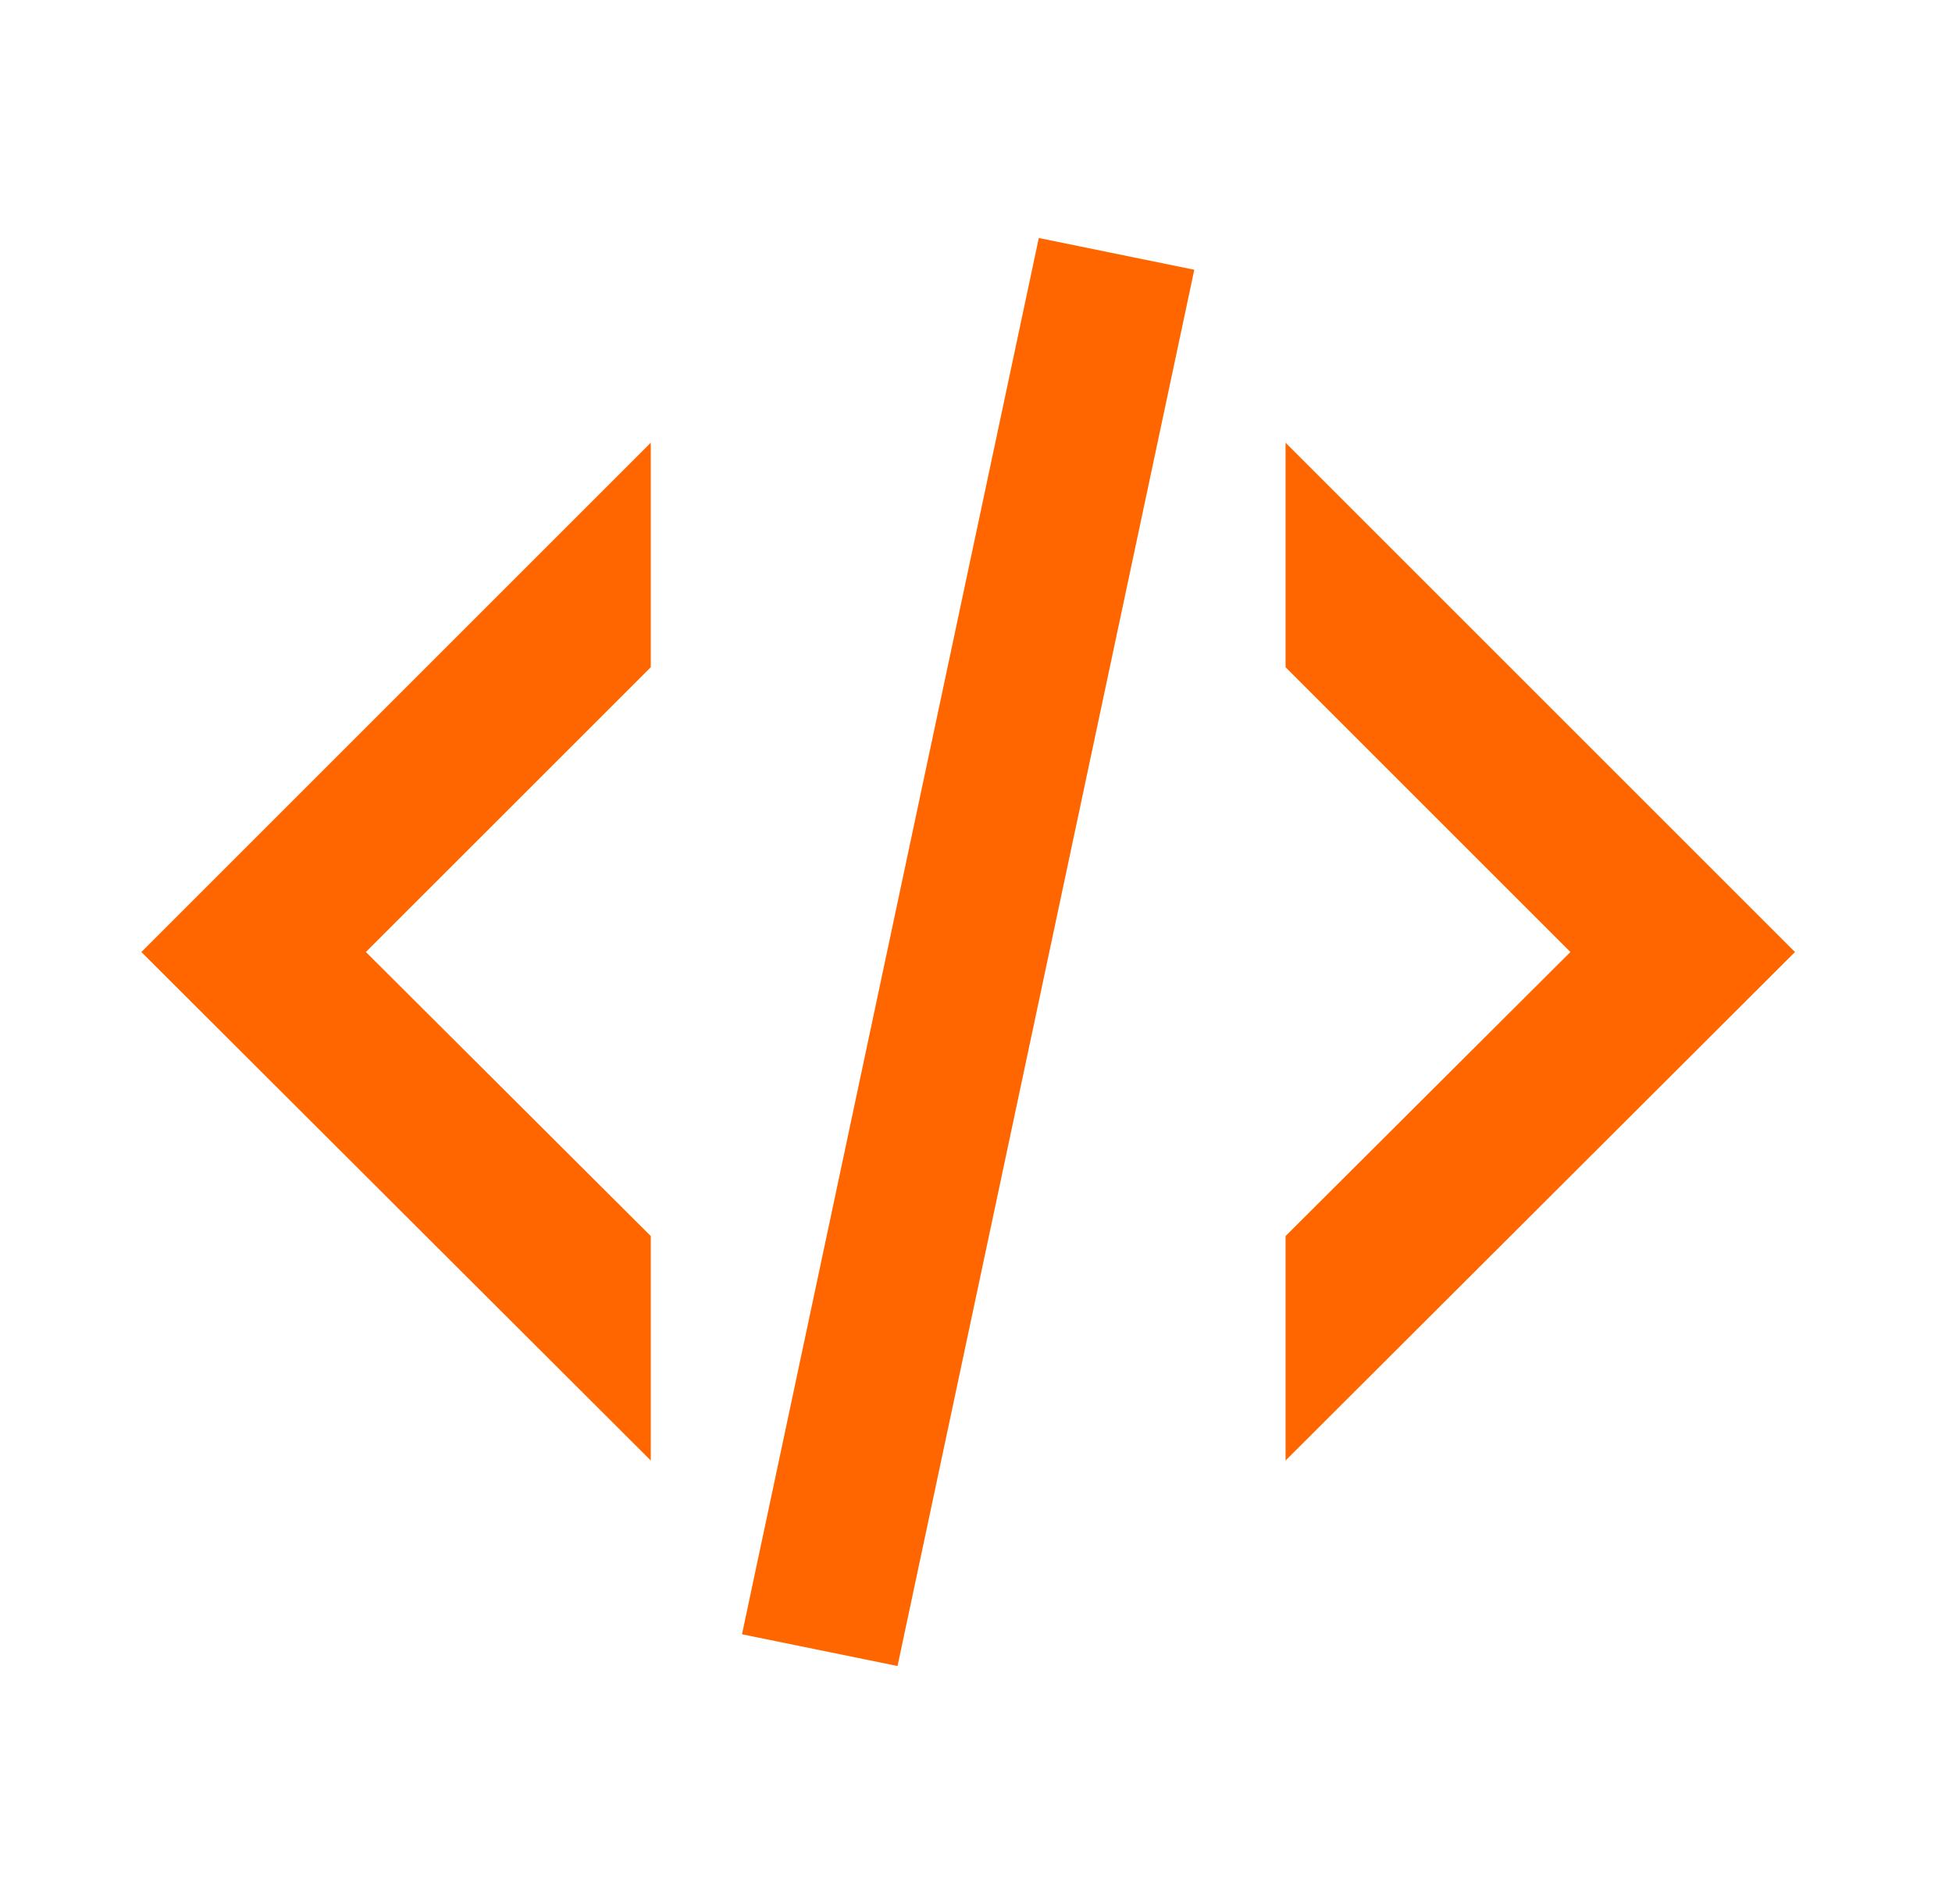 <svg xmlns="http://www.w3.org/2000/svg" width="41" height="40" viewBox="0 0 41 40" fill="none"><path d="M21.819 5L25.085 5.667L18.852 35L15.585 34.333L21.819 5ZM32.985 20L27.002 14.017V9.3L37.702 20L27.002 30.683V25.967L32.985 20ZM2.969 20L13.669 9.3V14.017L7.685 20L13.669 25.967V30.683L2.969 20Z" fill="#FF6600"></path></svg>
